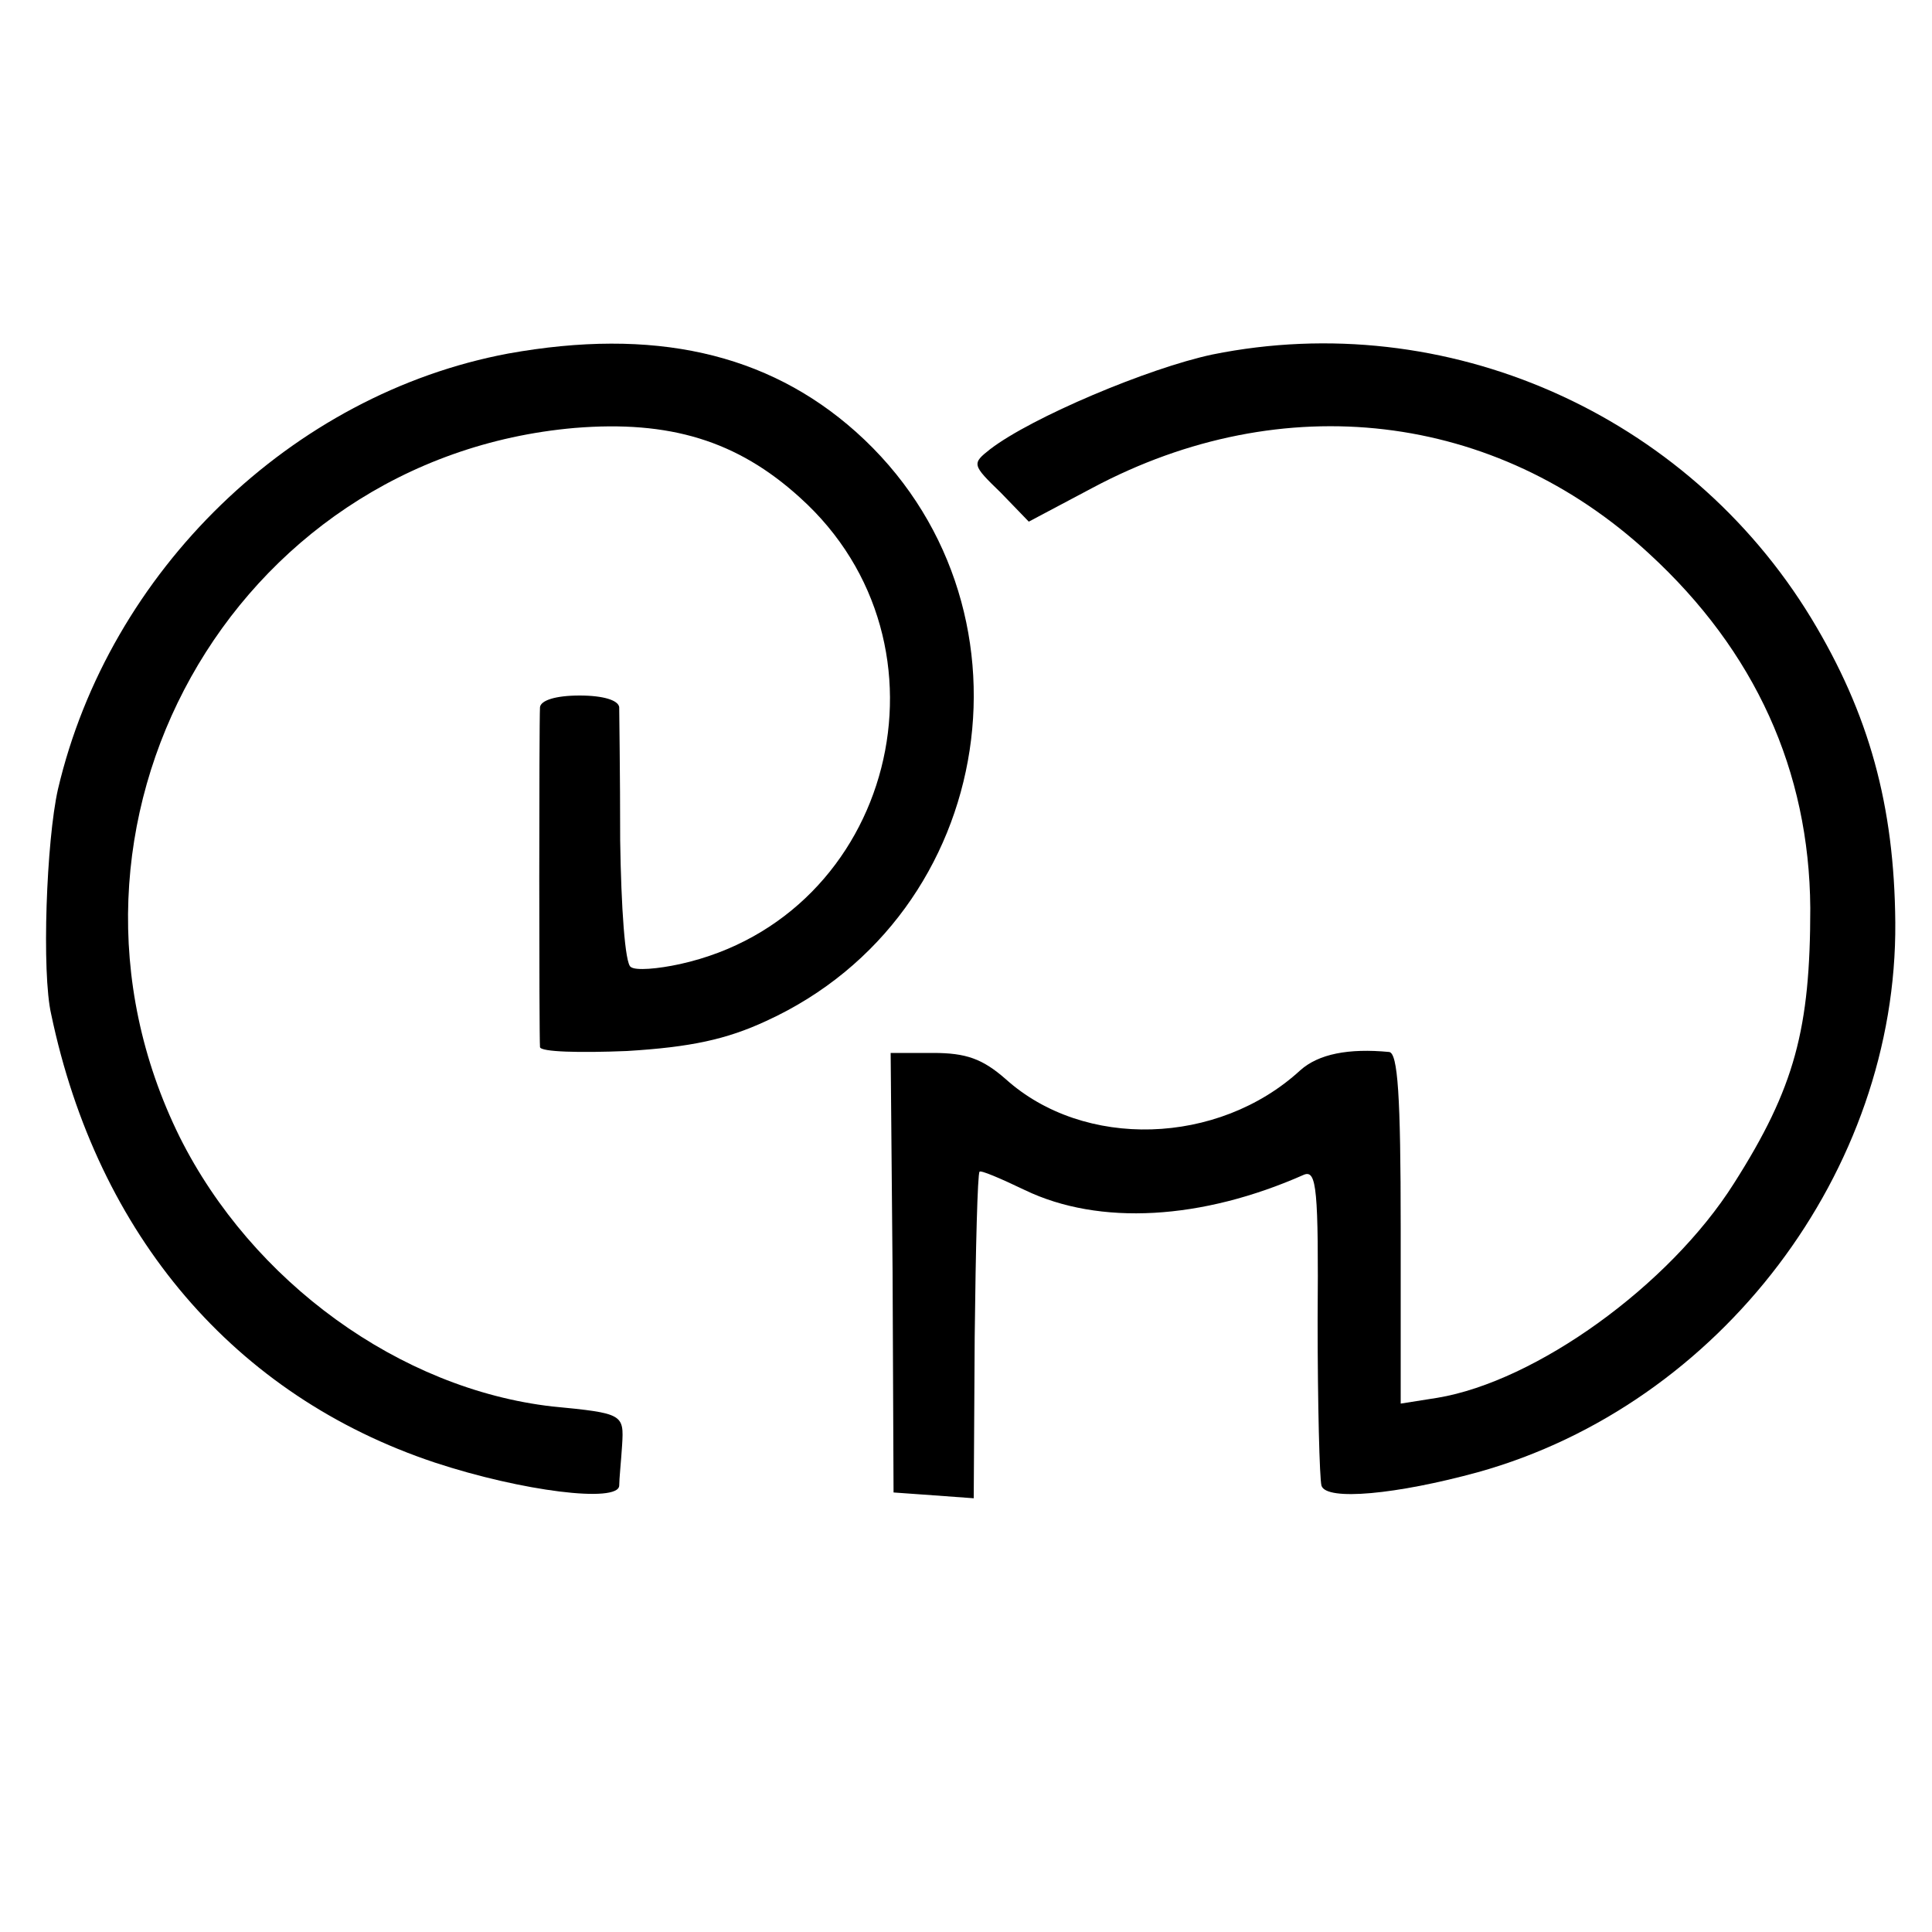 <?xml version="1.0" standalone="no"?>
<!DOCTYPE svg PUBLIC "-//W3C//DTD SVG 20010904//EN"
 "http://www.w3.org/TR/2001/REC-SVG-20010904/DTD/svg10.dtd">
<svg version="1.0" xmlns="http://www.w3.org/2000/svg"
 width="200pt" height="200pt" viewBox="0 0 200 200"
 preserveAspectRatio="xMidYMid meet">
<g transform="translate(0,200) scale(0.1,-0.1)"
fill="#000000" stroke="none">
<path d="M526 1634 c-224 -42 -413 -225 -466 -451 -12 -53 -17 -190 -7 -233
48 -229 190 -395 397 -464 91 -30 190 -42 191 -24 0 7 2 26 3 42 2 32 1 33
-72 40 -158 18 -311 129 -386 279 -159 322 54 703 409 734 98 8 168 -13 233
-72 169 -152 97 -434 -124 -483 -23 -5 -46 -7 -51 -3 -6 3 -10 62 -11 131 0
69 -1 131 -1 138 -1 7 -16 12 -41 12 -25 0 -40 -5 -41 -12 -1 -16 -1 -340 0
-352 1 -5 41 -6 90 -4 66 4 103 12 144 31 241 110 290 434 93 610 -92 82 -210
108 -360 81z"/>
<path d="M1255 1633 c-66 -14 -187 -65 -230 -98 -19 -15 -19 -16 11 -45 l29
-30 66 35 c197 105 417 79 576 -68 110 -101 166 -225 167 -367 0 -125 -16
-186 -79 -285 -67 -106 -205 -205 -307 -222 l-38 -6 0 182 c0 137 -3 181 -12
182 -42 4 -73 -2 -92 -19 -85 -78 -224 -82 -305 -9 -24 21 -41 27 -75 27 l-44
0 2 -227 1 -228 42 -3 41 -3 1 167 c1 92 3 169 5 171 1 2 22 -7 47 -19 77 -37
183 -31 289 16 13 5 15 -15 14 -151 0 -87 2 -164 4 -171 5 -16 78 -9 162 14
251 70 434 312 432 569 -1 121 -27 216 -87 315 -129 212 -378 322 -620 273z"/>
</g>
</svg>
